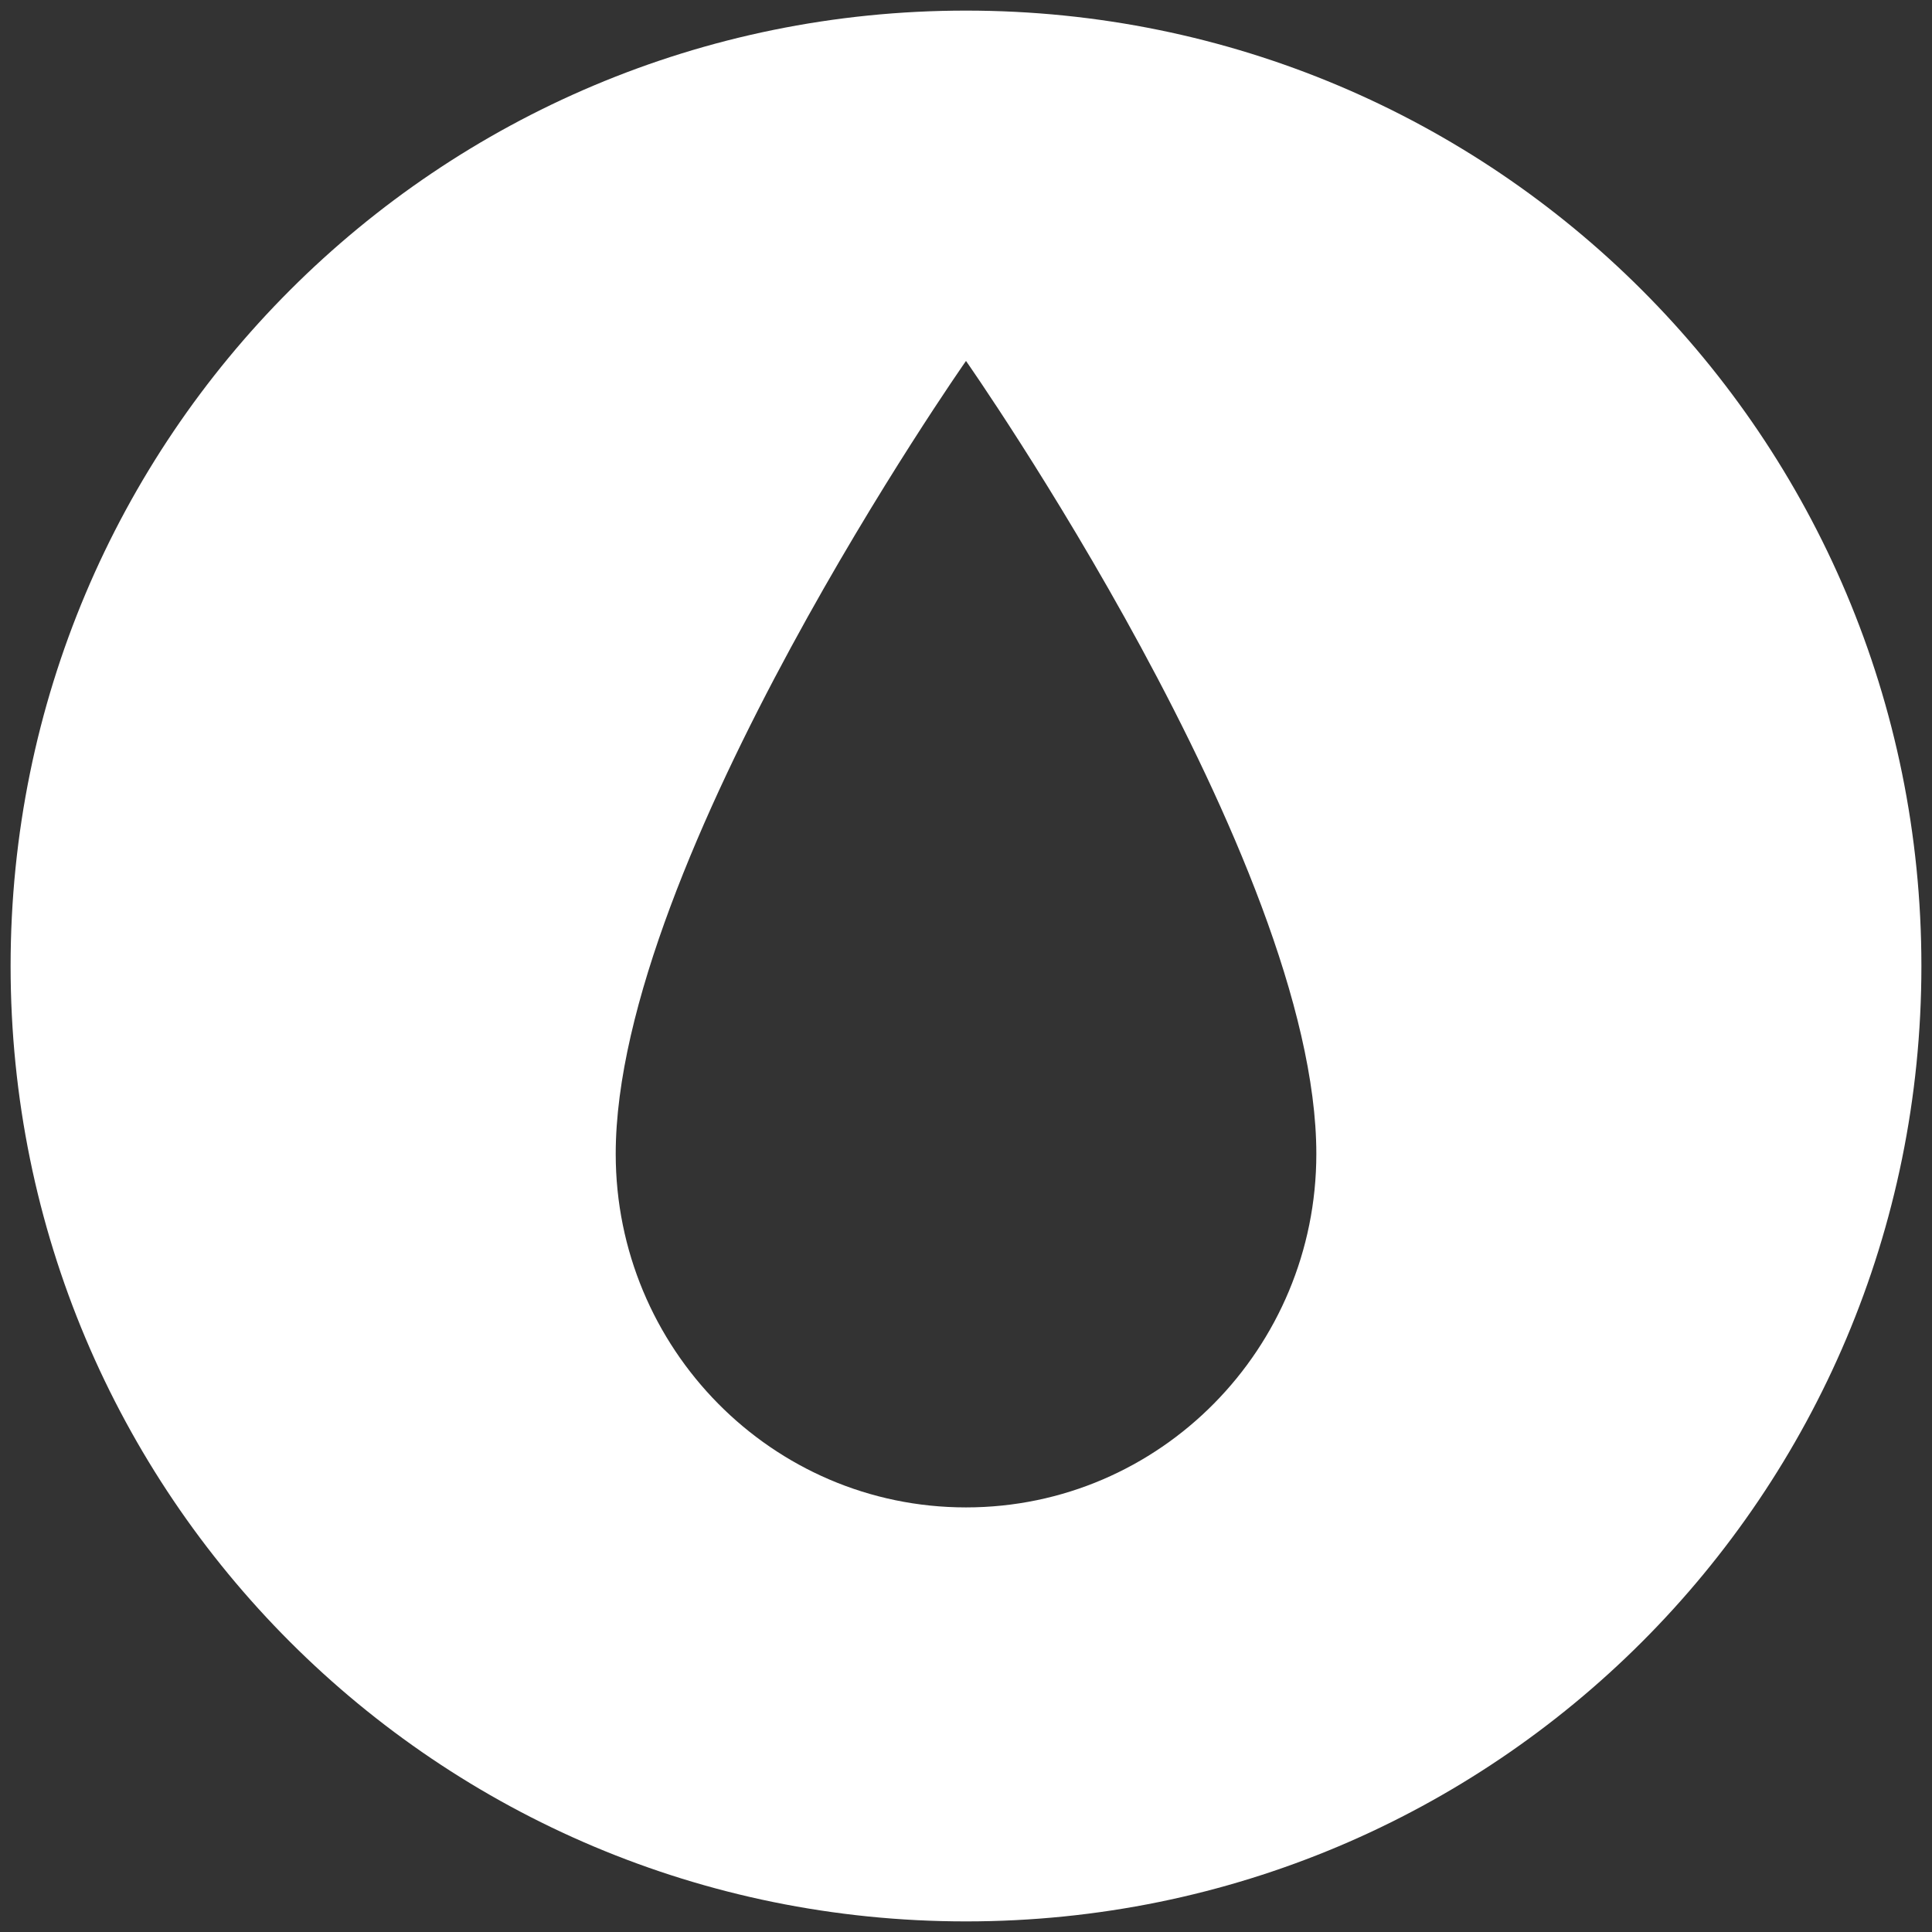 <svg width="39" height="39" viewBox="0 0 39 39" fill="none" xmlns="http://www.w3.org/2000/svg">
<rect x="0" y="0" width="39" height="39" fill="#333333" stroke="none"/>
<path id="Vector" d="M19.5 0.214C8.829 0.214 0.214 8.829 0.214 19.5C0.214 30.171 8.829 38.786 19.5 38.786C30.172 38.786 38.786 30.171 38.786 19.5C38.786 8.829 30.172 0.214 19.5 0.214ZM19.5 30.429C15.579 30.429 12.429 27.214 12.429 23.293C12.429 17.379 19.5 7.286 19.5 7.286C19.5 7.286 26.572 17.379 26.572 23.293C26.572 27.214 23.422 30.429 19.5 30.429Z" fill="white"></path>
</svg>

